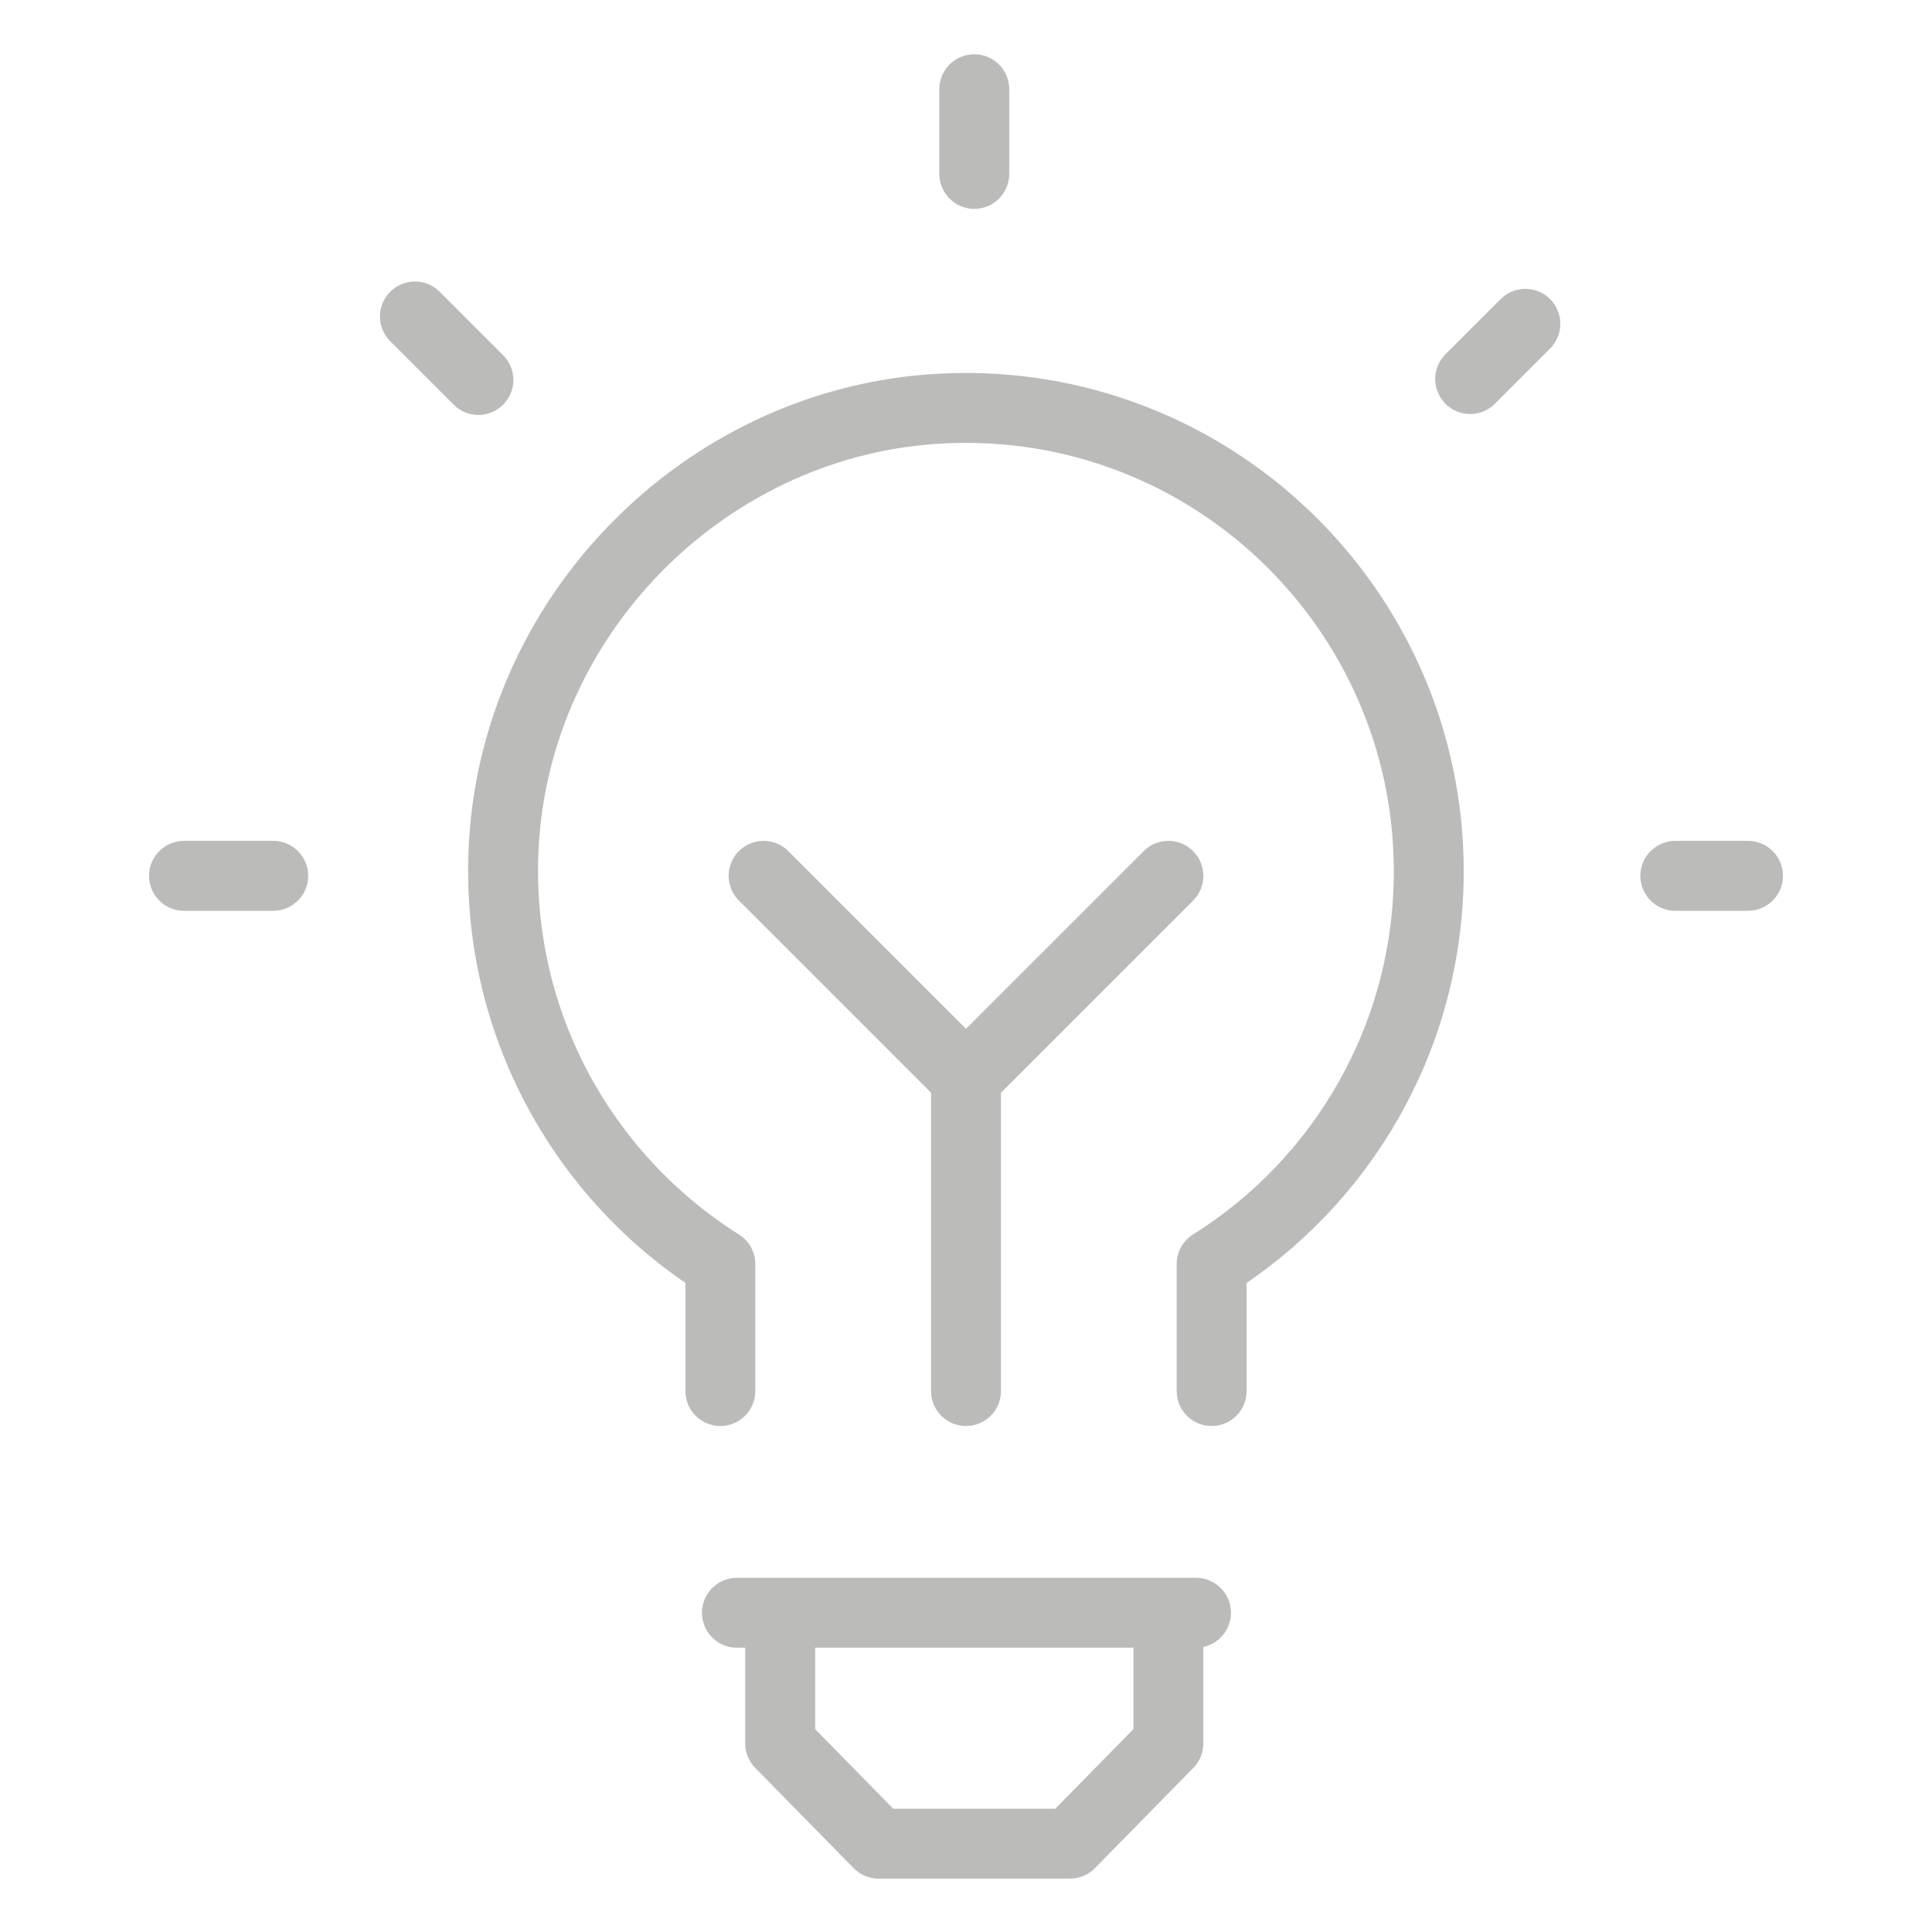 <?xml version="1.0" encoding="UTF-8"?><svg id="Lager_1" xmlns="http://www.w3.org/2000/svg" viewBox="0 0 21 21"><defs><style>.cls-1{fill:none;stroke:#bbbbb9;stroke-linecap:round;stroke-linejoin:round;stroke-width:.76px;}</style></defs><path class="cls-1" d="M4.51,3.44l.69.69M2,9.52h.97M18.21,9.52h.79M15.98,4.12l.6-.6M10.59,1.89v-.92M13.17,15.12v-1.38c1.42-.89,2.36-2.47,2.36-4.27,0-2.86-2.39-5.17-5.28-5.03-2.52.12-4.6,2.17-4.77,4.68-.13,1.94.84,3.67,2.35,4.62v1.38M10.5,11.72l2.2-2.2M10.5,15.12v-3.4l-2.2-2.2M8.01,17.53h4.99M8.48,17.53v1.42l1.07,1.09h2.08l1.07-1.09v-1.42"/></svg>
